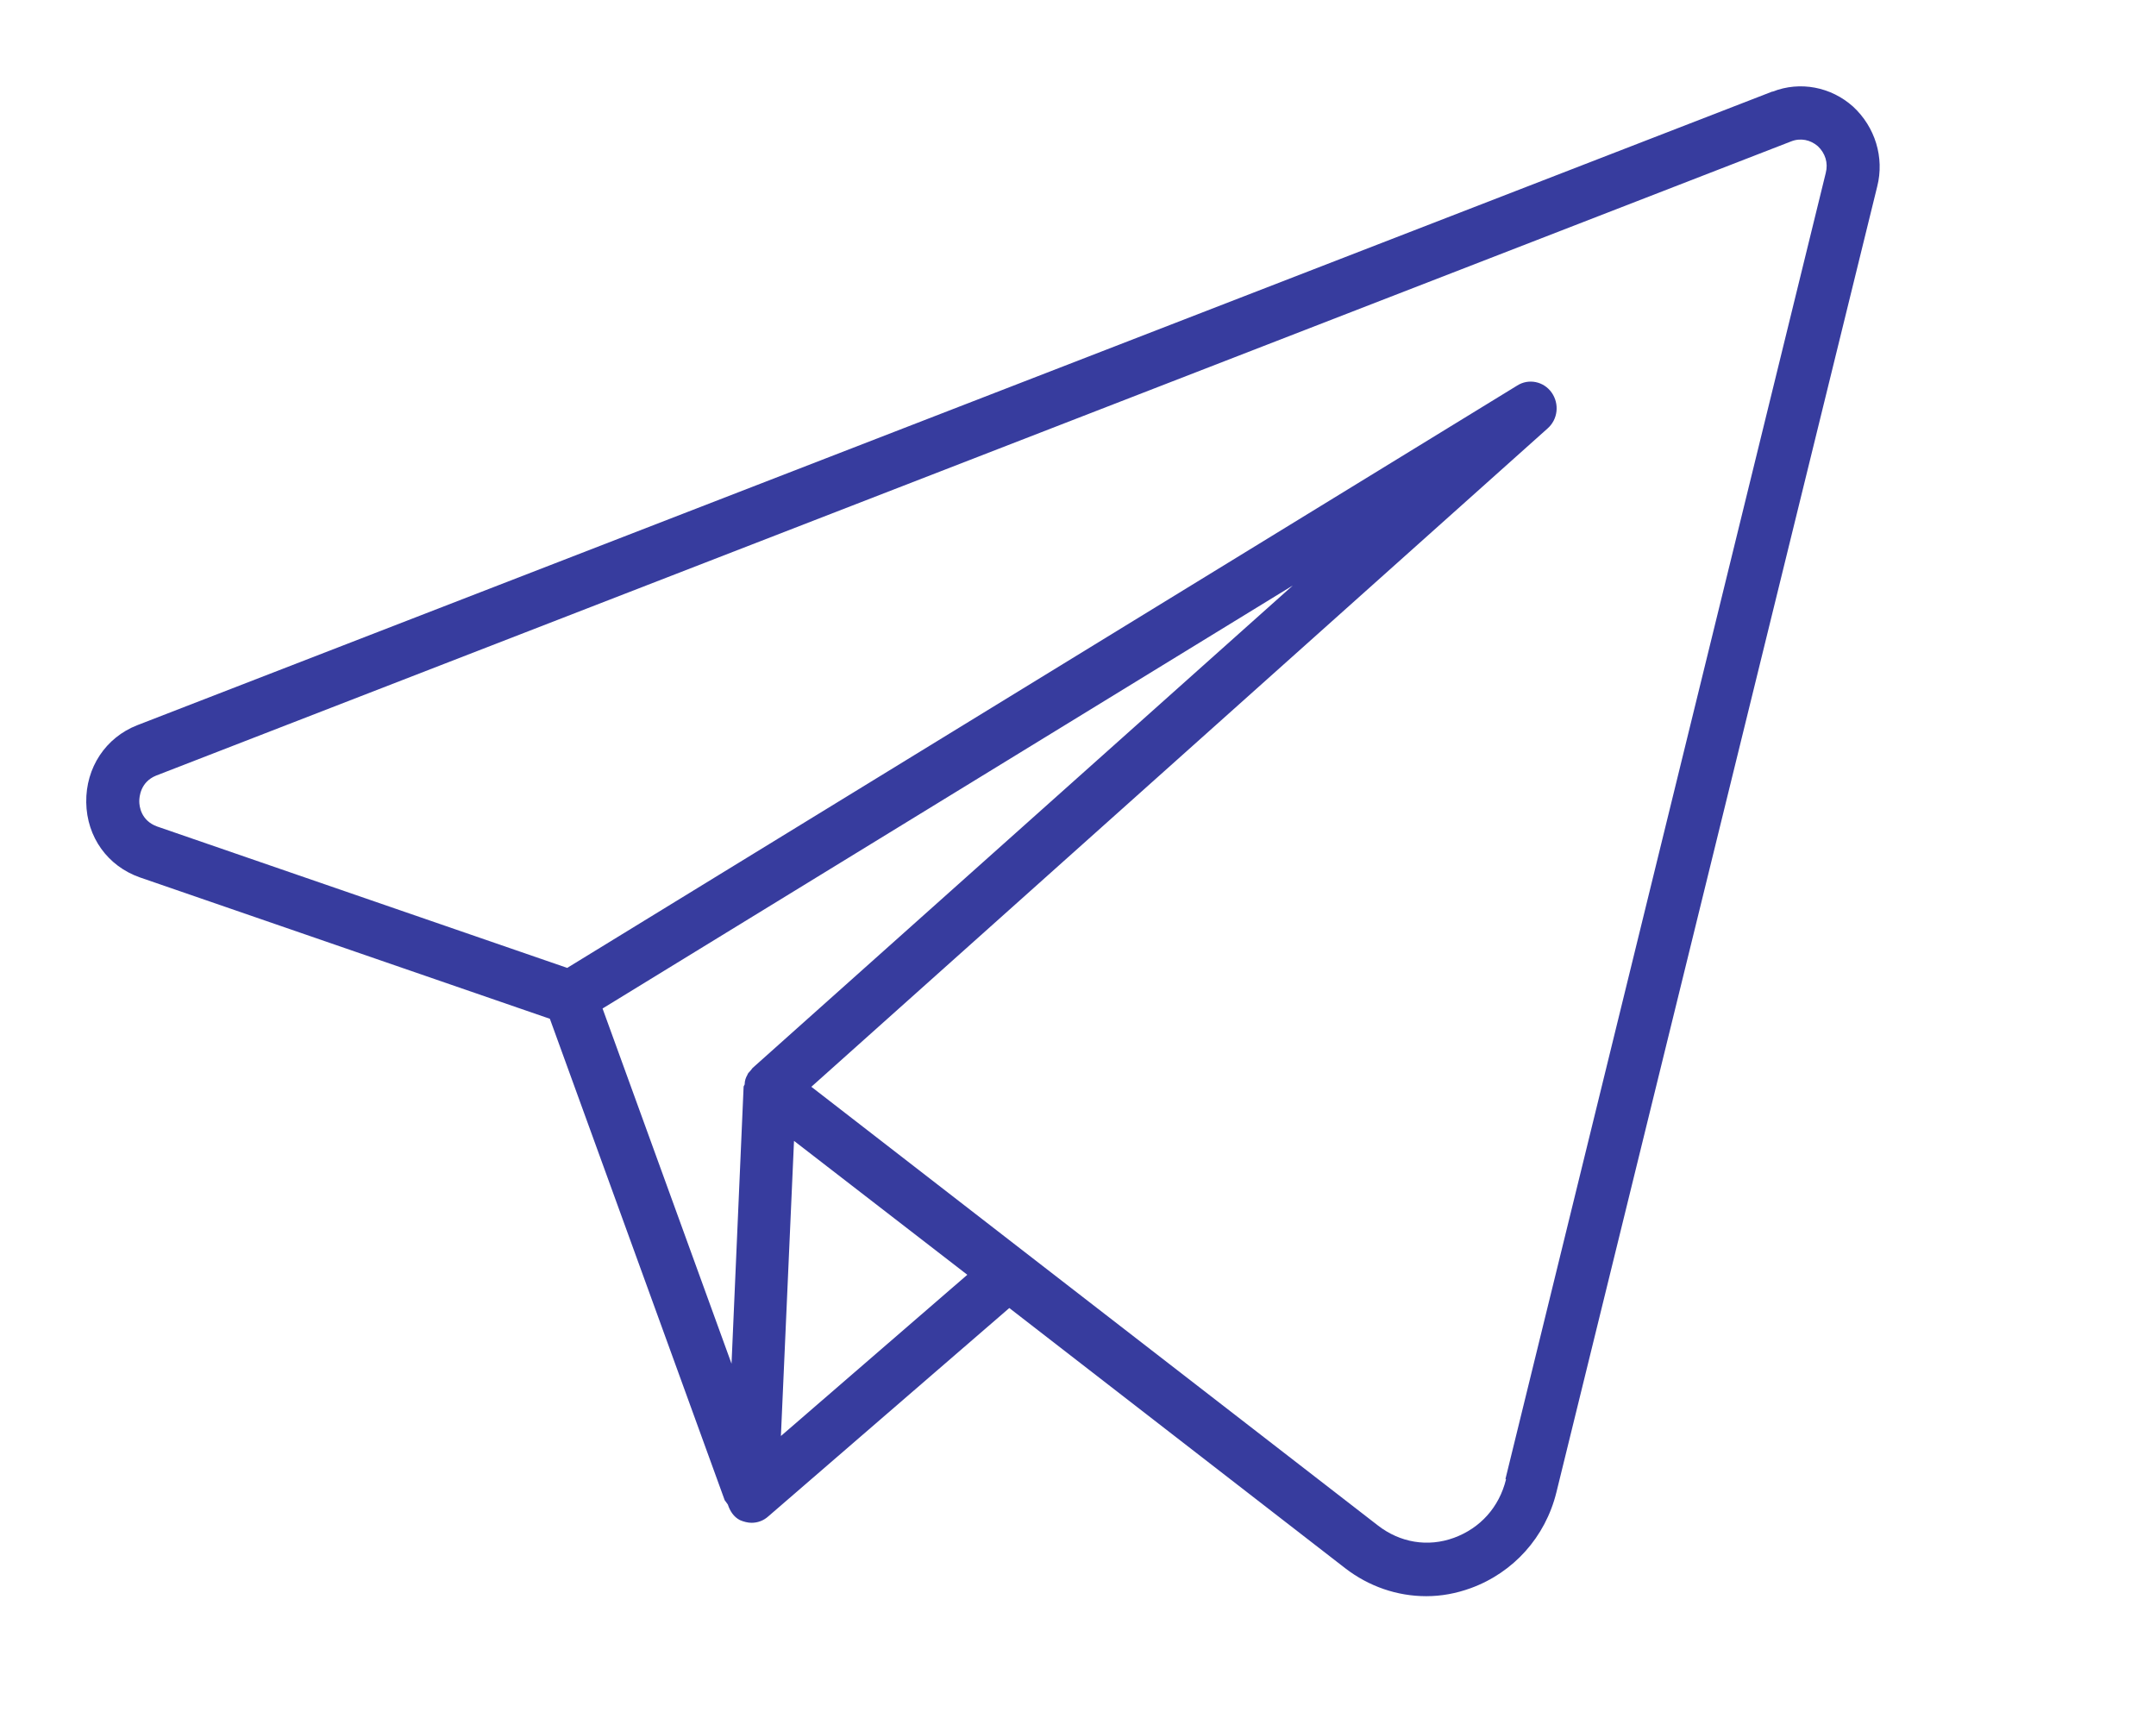 <svg width="50" height="40" viewBox="0 0 50 40" fill="none" xmlns="http://www.w3.org/2000/svg">
<path d="M41.099 2.124L3.181 16.817C2.451 17.103 1.988 17.799 2 18.606C2.012 19.413 2.499 20.084 3.242 20.345L12.752 23.624L16.807 34.789C16.807 34.789 16.856 34.851 16.88 34.889C16.929 35.038 17.014 35.174 17.16 35.249C17.245 35.286 17.343 35.311 17.428 35.311C17.574 35.311 17.708 35.261 17.818 35.162L23.407 30.331L31.2 36.367C31.748 36.789 32.405 37.013 33.075 37.013C33.428 37.013 33.769 36.95 34.11 36.826C35.096 36.466 35.839 35.646 36.095 34.603L43.535 4.323C43.705 3.652 43.486 2.944 42.975 2.472C42.463 2.013 41.745 1.876 41.111 2.124H41.099ZM13.97 23.388L29.982 13.576L17.452 24.766C17.452 24.766 17.416 24.816 17.392 24.841C17.367 24.866 17.343 24.89 17.331 24.928C17.294 24.99 17.27 25.064 17.27 25.139C17.27 25.164 17.245 25.176 17.245 25.201L16.965 31.622L13.97 23.375V23.388ZM18.11 33.299L18.414 26.455L22.433 29.56L18.11 33.299ZM34.926 34.305C34.767 34.951 34.329 35.435 33.72 35.659C33.111 35.882 32.466 35.77 31.955 35.373L23.772 29.039L18.816 25.201L35.888 9.937C36.131 9.725 36.168 9.365 35.985 9.104C35.803 8.844 35.449 8.769 35.181 8.943L13.154 22.444L3.644 19.165C3.267 19.028 3.23 18.693 3.23 18.581C3.23 18.482 3.254 18.134 3.62 17.985L41.538 3.279C41.757 3.192 41.988 3.242 42.159 3.391C42.329 3.553 42.402 3.776 42.341 4.012L34.914 34.292L34.926 34.305Z" fill="#373C9E"/>
</svg>
